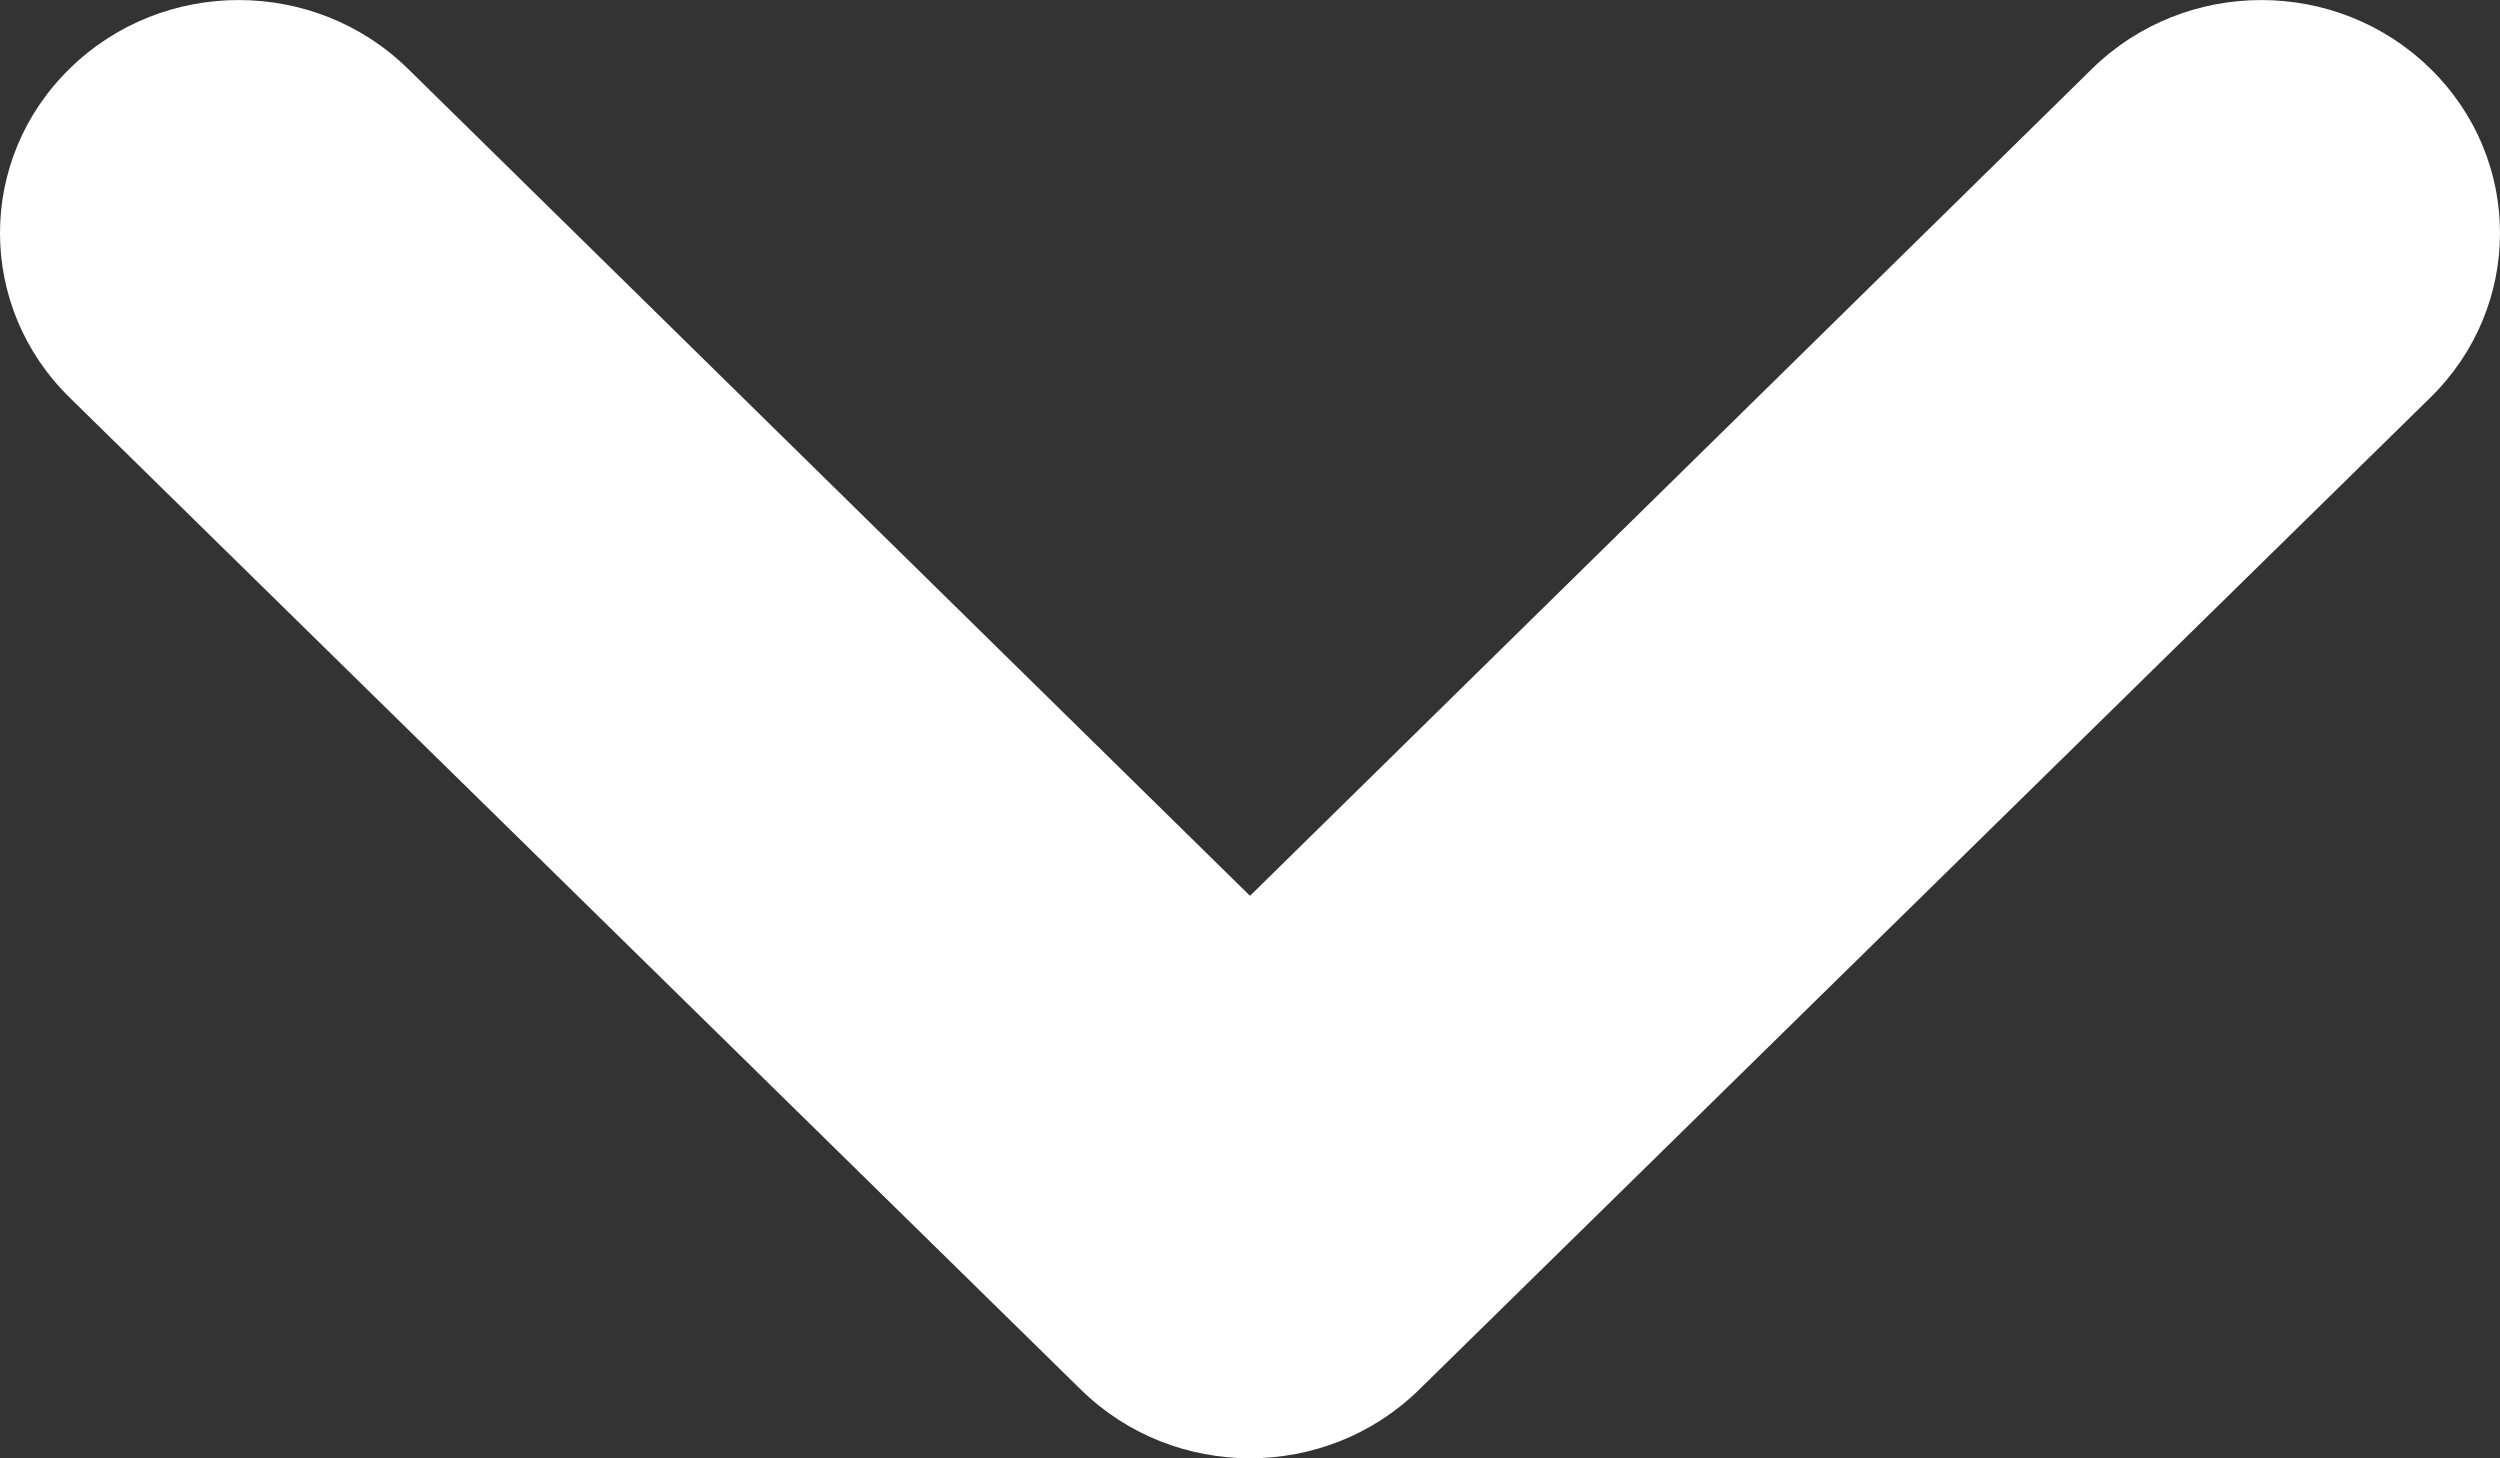 <svg width="12" height="7" viewBox="0 0 12 7" fill="none" xmlns="http://www.w3.org/2000/svg">
<rect x="0" y="0" width="12" height="7" fill="#333333" stroke="none"/>
<path fill-rule="evenodd" clip-rule="evenodd" d="M11.664 1.91L6.81 6.672C6.363 7.109 5.637 7.109 5.19 6.672L0.336 1.91C-0.112 1.473 -0.112 0.764 0.336 0.328C0.783 -0.109 1.508 -0.109 1.956 0.328L6 4.3L10.044 0.328C10.492 -0.109 11.217 -0.109 11.664 0.328C12.112 0.764 12.112 1.473 11.664 1.91Z" fill="white"/>
</svg>
